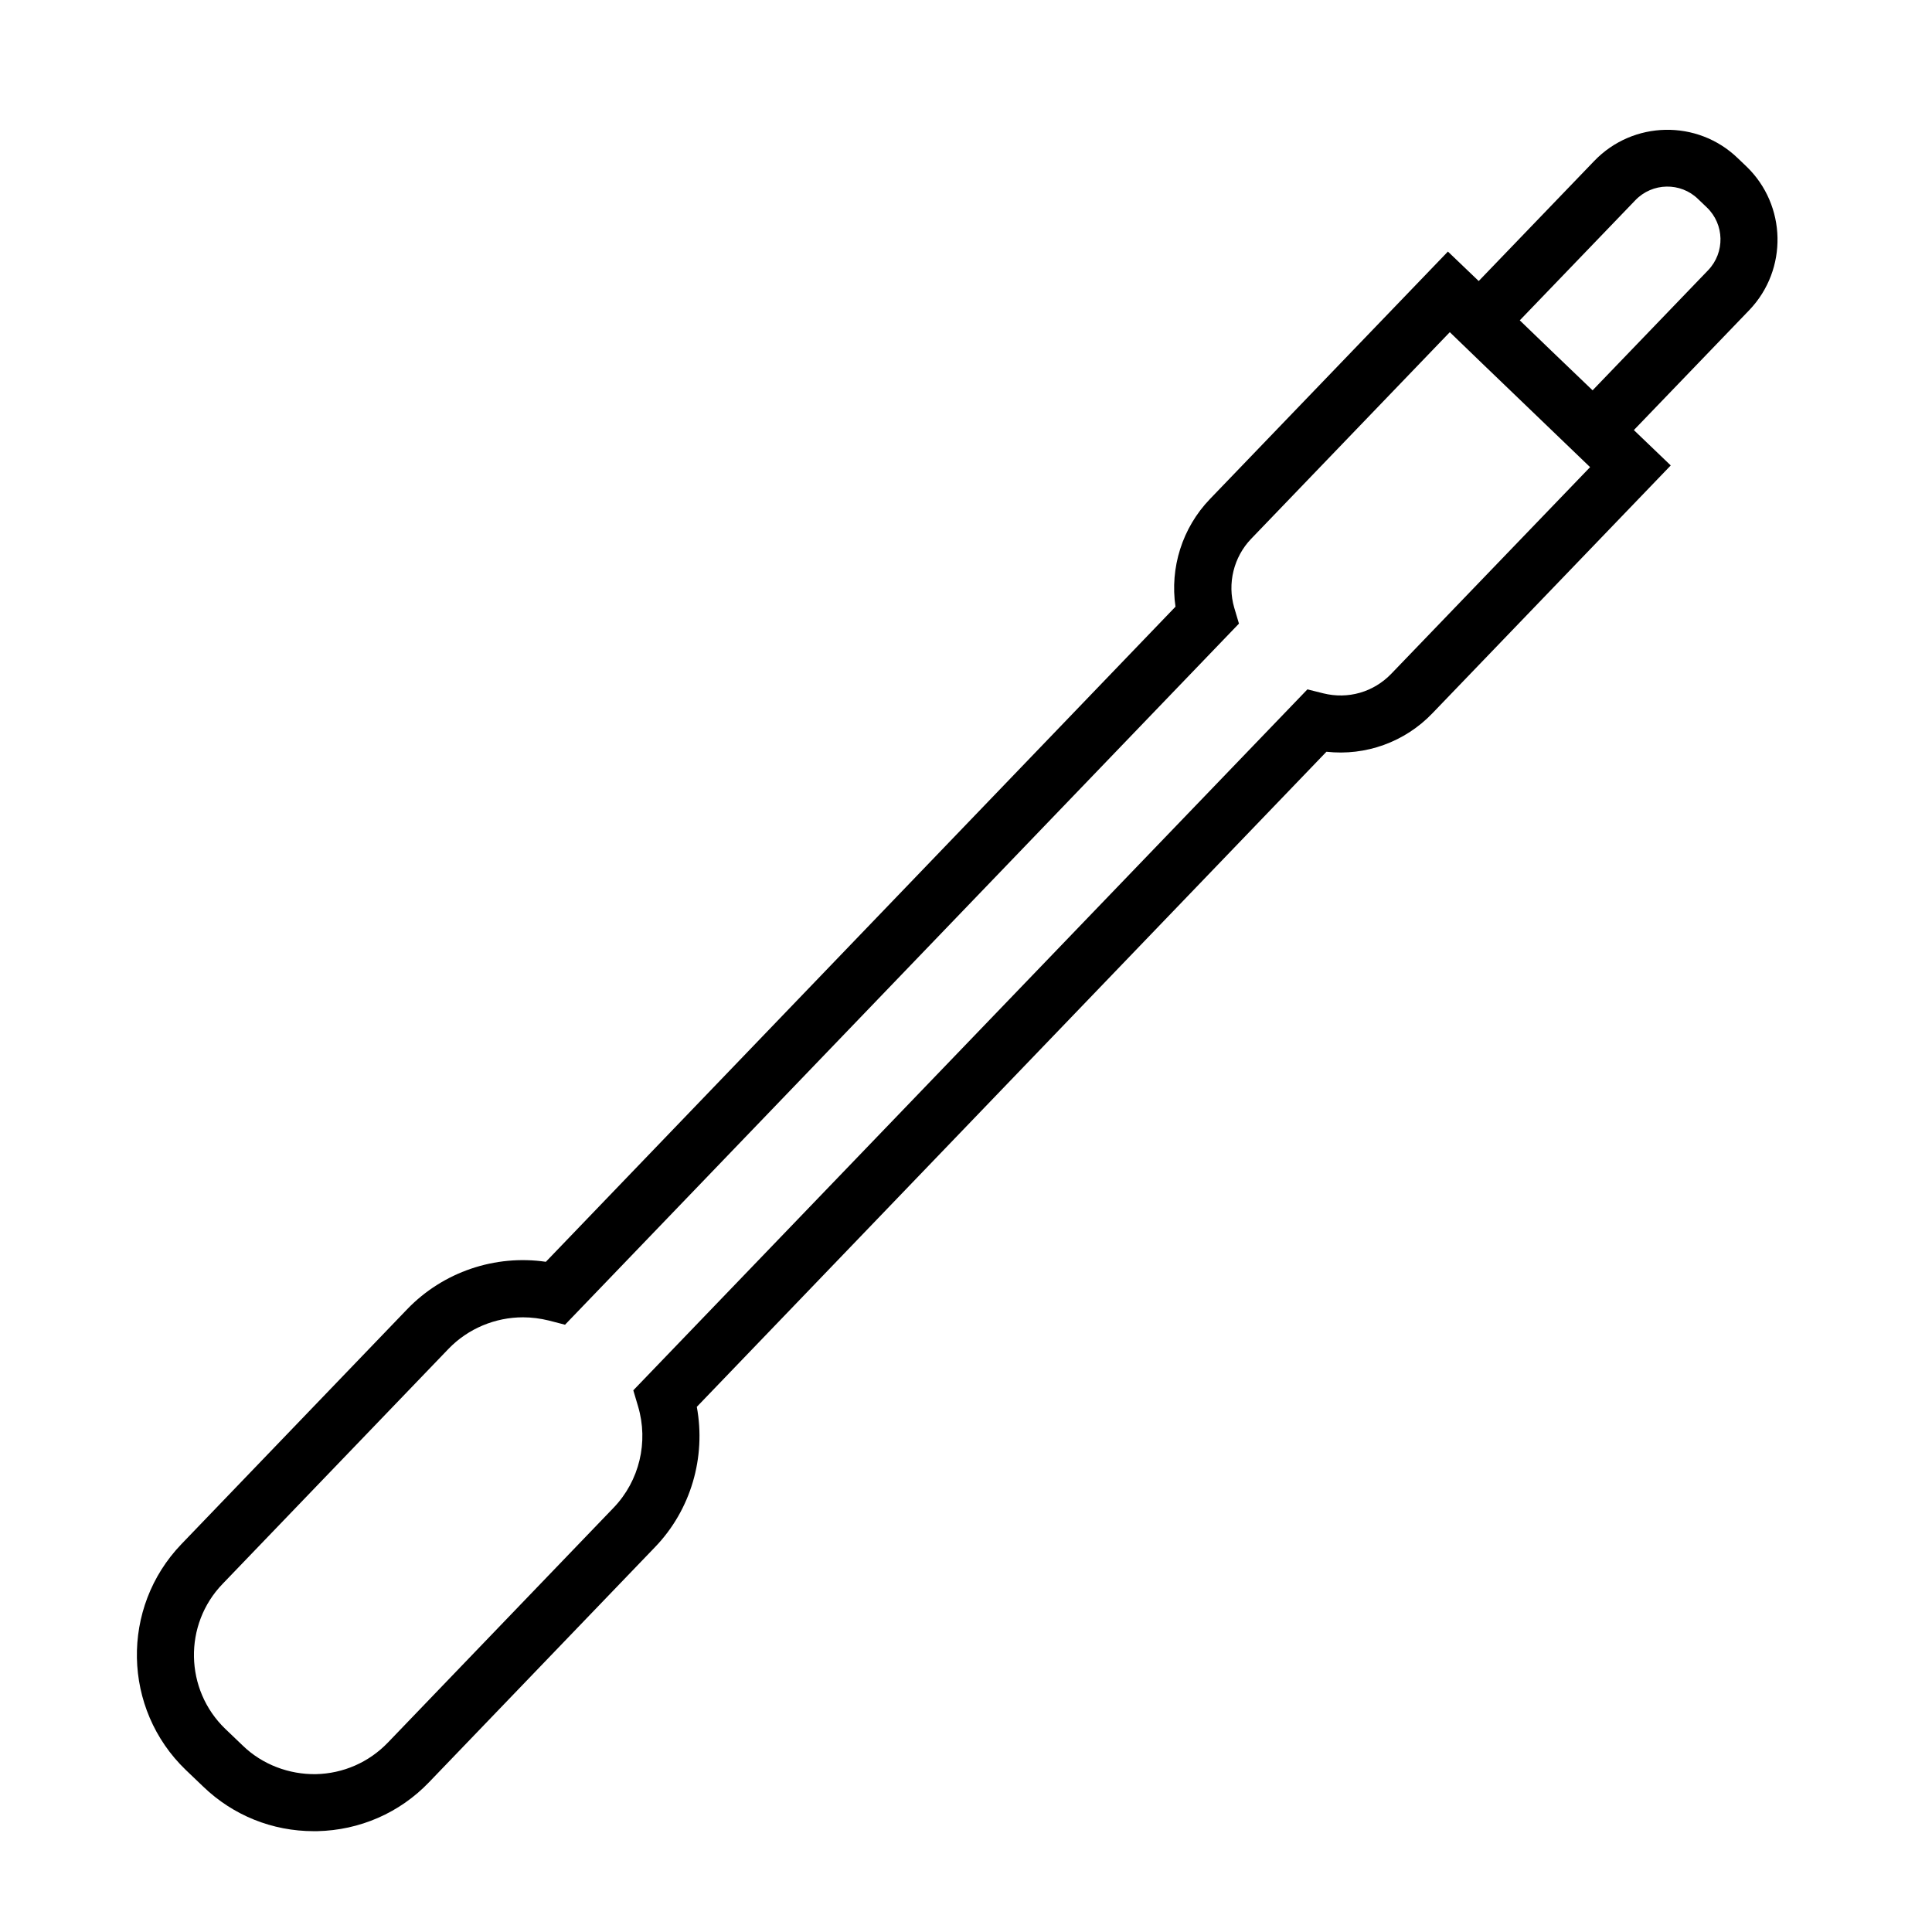 <?xml version="1.0" encoding="UTF-8"?>
<!-- Uploaded to: ICON Repo, www.svgrepo.com, Generator: ICON Repo Mixer Tools -->
<svg fill="#000000" width="800px" height="800px" version="1.1" viewBox="144 144 512 512" xmlns="http://www.w3.org/2000/svg">
 <path d="m606.81 188.1-2.316-2.215c-10.68-10.277-27.711-9.926-37.988 0.754l-30.633 31.84-8.16-7.809-63.078 65.594c-7.356 7.656-10.629 18.238-9.117 28.516l-166.86 173.61c-13.453-1.965-27.207 2.672-36.727 12.543l-59.852 62.273c-16.172 16.828-15.668 43.68 1.16 59.852l4.637 4.434c7.91 7.609 18.289 11.789 29.27 11.789h0.906c11.285-0.25 21.867-4.836 29.676-13l59.852-62.27c9.523-9.875 13.551-23.832 11.082-37.18l166.86-173.61c10.379 1.16 20.809-2.57 28.113-10.227l63.129-65.645-9.773-9.371 30.633-31.84c10.223-10.734 9.867-27.762-0.812-38.039zm-94.062 134.41c-4.734 4.938-11.488 6.852-18.035 5.238l-4.231-1.059-178.65 185.76 1.258 4.231c2.82 9.473 0.352 19.75-6.449 26.852l-59.852 62.273c-5.039 5.238-11.84 8.211-19.094 8.363-7.055 0.102-14.156-2.519-19.348-7.559l-4.637-4.434c-10.781-10.379-11.133-27.66-0.707-38.441l59.852-62.27c5.188-5.391 12.395-8.363 19.75-8.363 2.266 0 4.586 0.301 6.852 0.855l4.281 1.109 178.6-185.8-1.258-4.231c-1.863-6.398-0.152-13.402 4.484-18.238l52.648-54.766 8.613 8.312 28.566 27.457zm83.938-106.91-30.633 31.84-10.984-10.531-8.312-8.012 30.633-31.84c4.484-4.684 11.992-4.836 16.625-0.301l2.316 2.215c4.688 4.484 4.836 11.941 0.355 16.629z"/>
</svg>